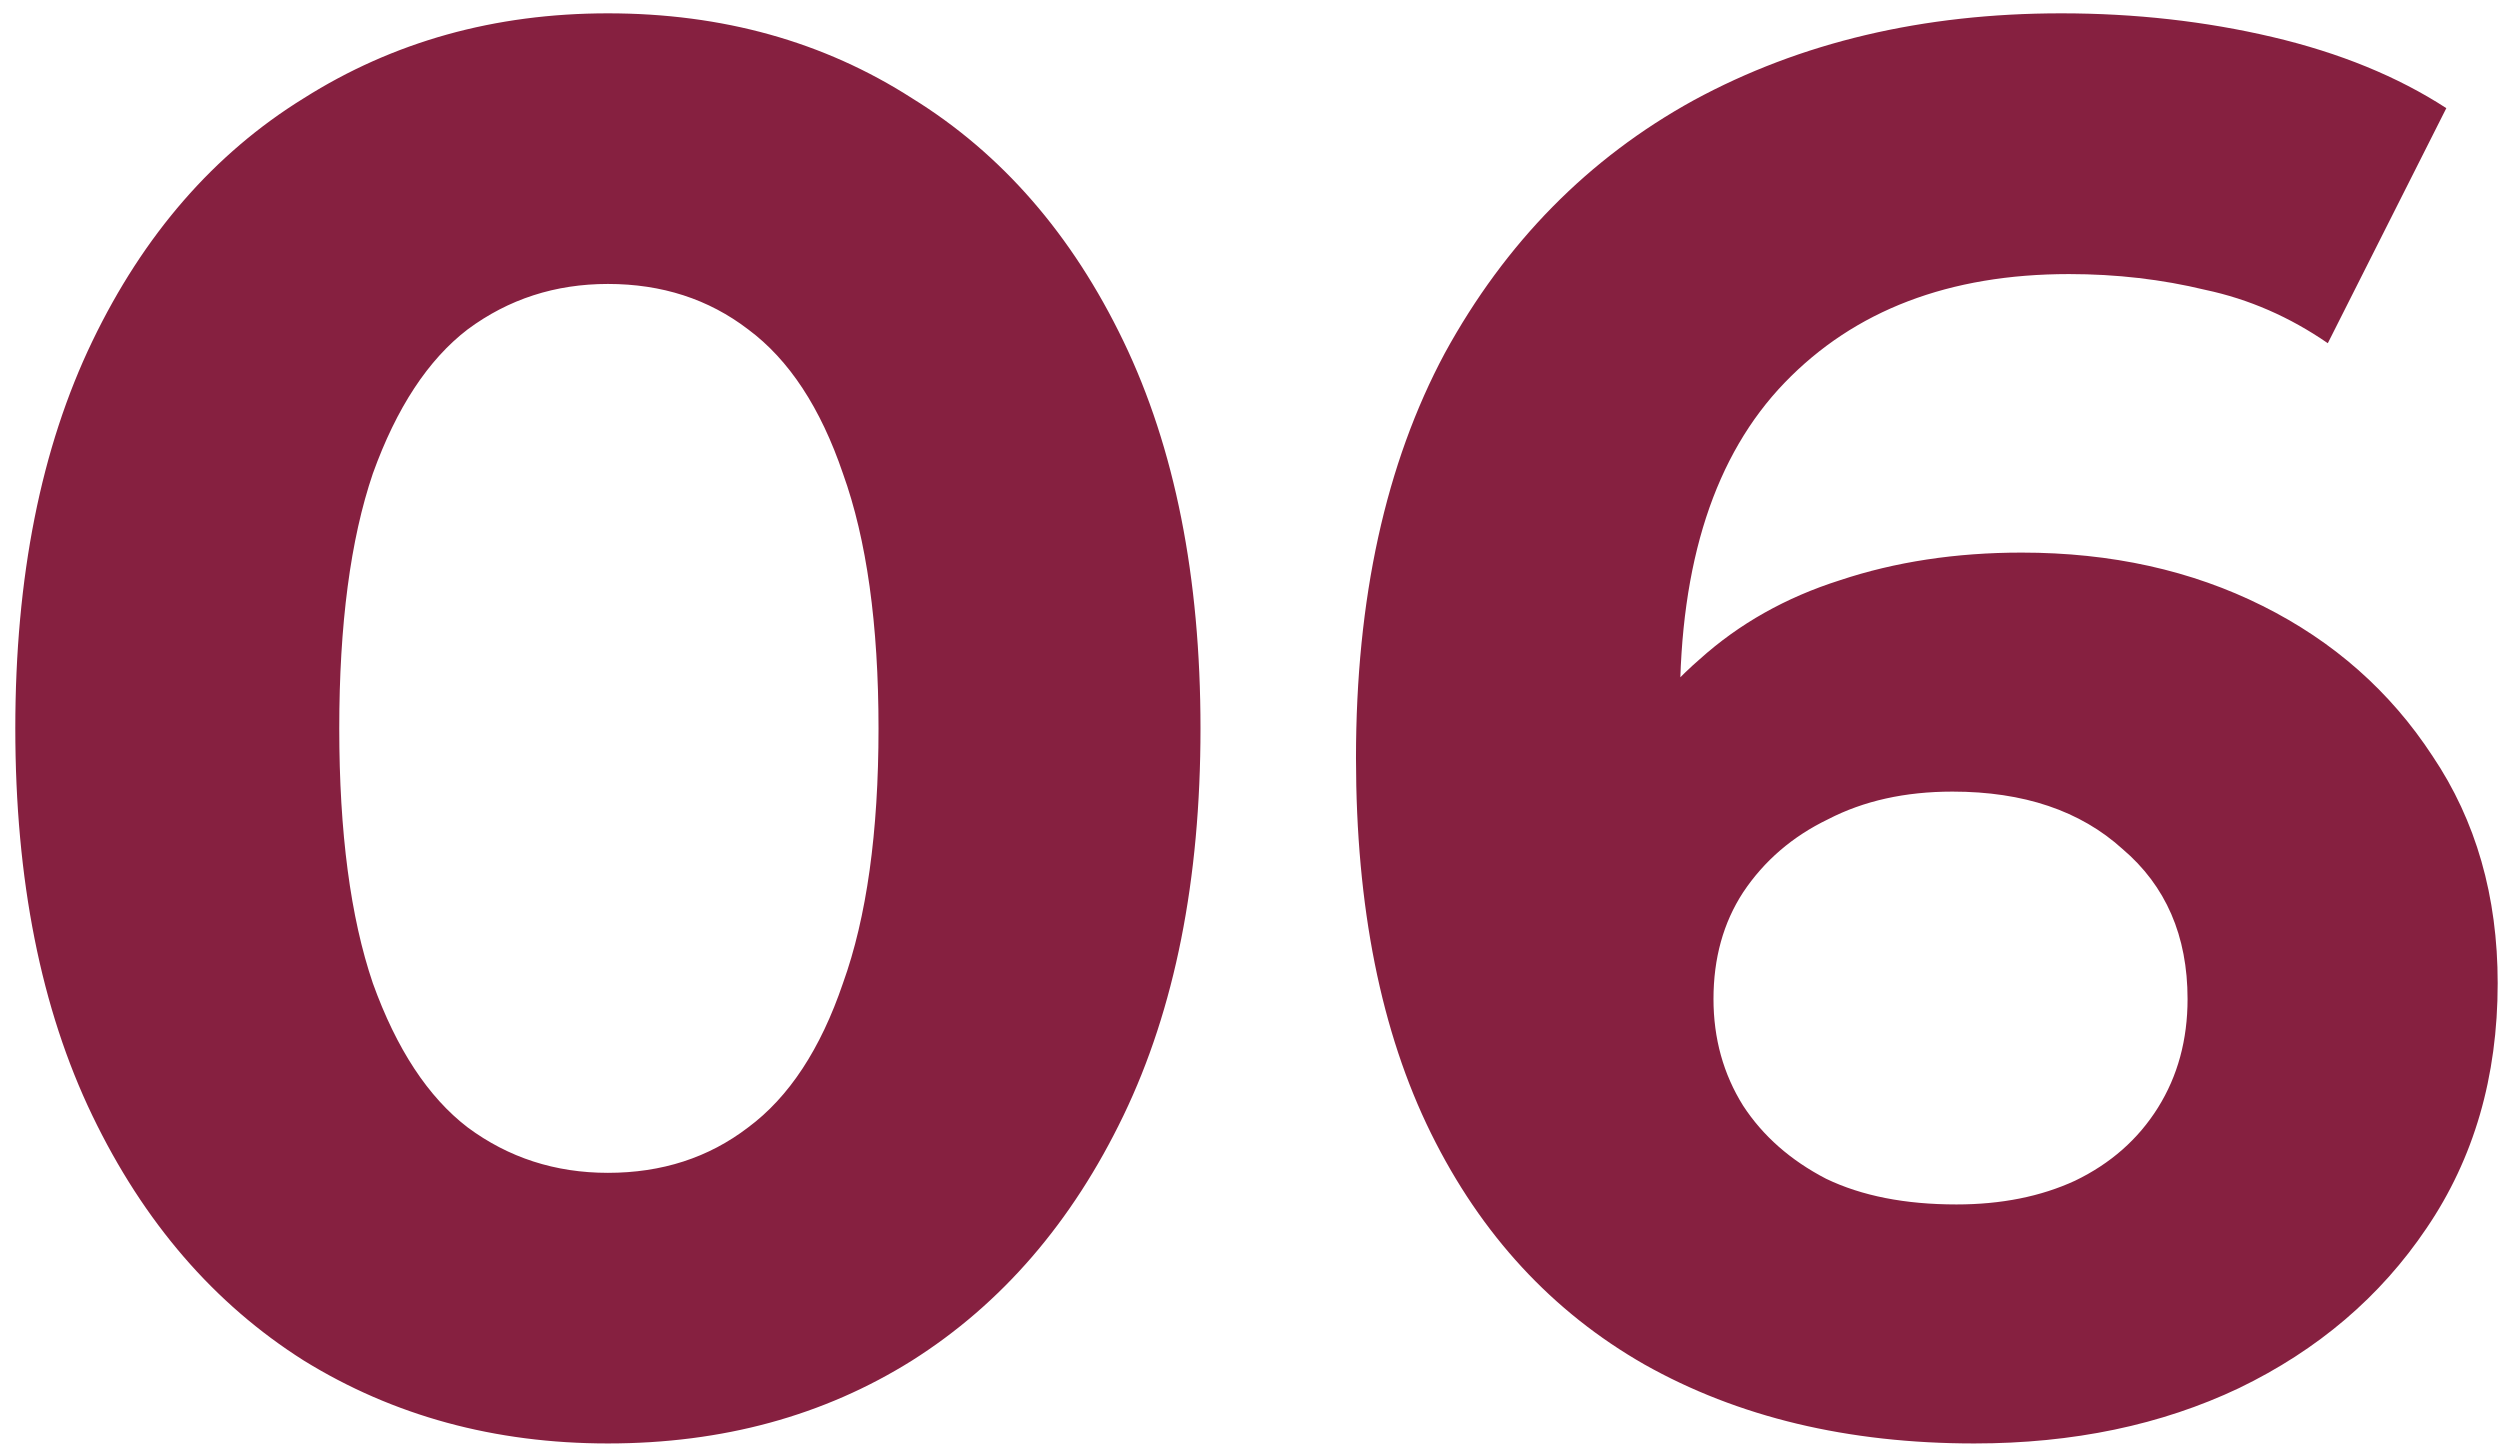 <svg width="81" height="47" viewBox="0 0 81 47" fill="none" xmlns="http://www.w3.org/2000/svg">
<path d="M19.696 46.768C16.027 46.768 12.741 45.872 9.84 44.08C6.939 42.245 4.656 39.6 2.992 36.144C1.328 32.688 0.496 28.507 0.496 23.6C0.496 18.693 1.328 14.512 2.992 11.056C4.656 7.6 6.939 4.976 9.84 3.184C12.741 1.349 16.027 0.432 19.696 0.432C23.408 0.432 26.693 1.349 29.552 3.184C32.453 4.976 34.736 7.6 36.4 11.056C38.064 14.512 38.896 18.693 38.896 23.6C38.896 28.507 38.064 32.688 36.4 36.144C34.736 39.6 32.453 42.245 29.552 44.08C26.693 45.872 23.408 46.768 19.696 46.768ZM19.696 38C21.445 38 22.96 37.509 24.24 36.528C25.563 35.547 26.587 33.989 27.312 31.856C28.08 29.723 28.464 26.971 28.464 23.6C28.464 20.229 28.08 17.477 27.312 15.344C26.587 13.211 25.563 11.653 24.24 10.672C22.96 9.691 21.445 9.2 19.696 9.2C17.989 9.2 16.475 9.691 15.152 10.672C13.872 11.653 12.848 13.211 12.08 15.344C11.355 17.477 10.992 20.229 10.992 23.6C10.992 26.971 11.355 29.723 12.08 31.856C12.848 33.989 13.872 35.547 15.152 36.528C16.475 37.509 17.989 38 19.696 38ZM63.965 46.768C59.87 46.768 56.307 45.915 53.278 44.208C50.291 42.501 47.987 40.005 46.365 36.72C44.744 33.435 43.934 29.381 43.934 24.56C43.934 19.397 44.894 15.024 46.813 11.44C48.776 7.856 51.464 5.125 54.877 3.248C58.334 1.371 62.301 0.432 66.781 0.432C69.171 0.432 71.454 0.688 73.629 1.2C75.805 1.712 77.683 2.48 79.261 3.504L75.421 11.12C74.184 10.267 72.862 9.691 71.454 9.392C70.046 9.051 68.573 8.88 67.037 8.88C63.155 8.88 60.083 10.053 57.822 12.4C55.56 14.747 54.429 18.224 54.429 22.832C54.429 23.6 54.429 24.453 54.429 25.392C54.472 26.331 54.6 27.269 54.813 28.208L51.934 25.52C52.744 23.856 53.789 22.469 55.069 21.36C56.349 20.208 57.864 19.355 59.614 18.8C61.406 18.203 63.368 17.904 65.501 17.904C68.403 17.904 71.005 18.48 73.309 19.632C75.614 20.784 77.448 22.405 78.814 24.496C80.222 26.587 80.925 29.04 80.925 31.856C80.925 34.885 80.157 37.531 78.621 39.792C77.128 42.011 75.102 43.739 72.541 44.976C70.024 46.171 67.165 46.768 63.965 46.768ZM63.389 39.024C64.84 39.024 66.12 38.768 67.23 38.256C68.382 37.701 69.278 36.912 69.918 35.888C70.558 34.864 70.877 33.691 70.877 32.368C70.877 30.32 70.174 28.699 68.766 27.504C67.4 26.267 65.566 25.648 63.261 25.648C61.725 25.648 60.382 25.947 59.23 26.544C58.078 27.099 57.16 27.888 56.477 28.912C55.837 29.893 55.517 31.045 55.517 32.368C55.517 33.648 55.837 34.8 56.477 35.824C57.117 36.805 58.014 37.595 59.166 38.192C60.318 38.747 61.725 39.024 63.389 39.024Z" fill="#862040"/>
</svg>
